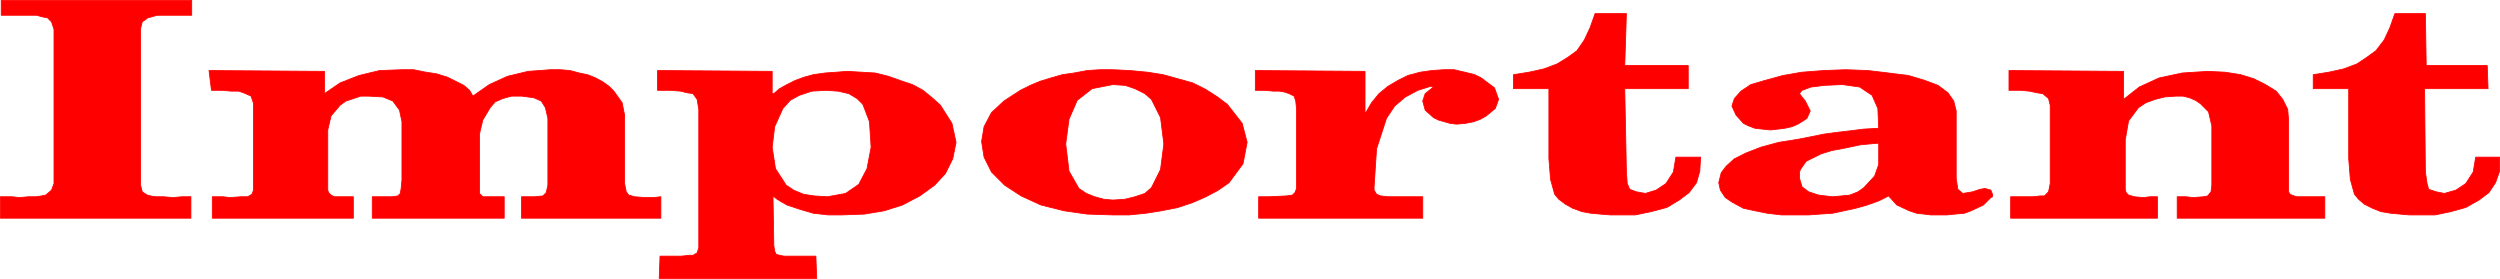 <?xml version="1.0" encoding="UTF-8" standalone="no"?>
<svg
   version="1.0"
   width="129.638mm"
   height="14.459mm"
   id="svg18"
   sodipodi:docname="Important.wmf"
   xmlns:inkscape="http://www.inkscape.org/namespaces/inkscape"
   xmlns:sodipodi="http://sodipodi.sourceforge.net/DTD/sodipodi-0.dtd"
   xmlns="http://www.w3.org/2000/svg"
   xmlns:svg="http://www.w3.org/2000/svg">
  <sodipodi:namedview
     id="namedview18"
     pagecolor="#ffffff"
     bordercolor="#000000"
     borderopacity="0.25"
     inkscape:showpageshadow="2"
     inkscape:pageopacity="0.0"
     inkscape:pagecheckerboard="0"
     inkscape:deskcolor="#d1d1d1"
     inkscape:document-units="mm" />
  <defs
     id="defs1">
    <pattern
       id="WMFhbasepattern"
       patternUnits="userSpaceOnUse"
       width="6"
       height="6"
       x="0"
       y="0" />
  </defs>
  <path
     style="fill:#ff0000;fill-opacity:1;fill-rule:evenodd;stroke:none"
     d="M 460.317,31.123 V 17.38 h -6.949 v -2.749 l 3.07,-0.485 2.909,-0.647 2.586,-0.97 1.939,-1.293 1.778,-1.293 1.616,-2.102 1.131,-2.425 0.97,-2.749 h 5.979 l 0.162,10.186 h 11.958 l 0.162,4.527 h -12.443 l 0.162,16.329 0.323,2.263 0.323,1.132 1.454,0.485 1.616,0.323 2.262,-0.647 1.939,-1.293 1.454,-2.263 0.485,-2.91 h 4.686 v 2.749 l -0.808,2.263 -1.293,1.94 -1.939,1.455 -2.586,1.455 -2.909,0.808 -3.07,0.647 h -3.394 -1.778 l -1.778,-0.162 -1.778,-0.162 -1.939,-0.323 -1.616,-0.647 -1.616,-0.808 -1.131,-0.97 -0.808,-0.97 -0.808,-2.91 -0.323,-4.042 z"
     id="path1" />
  <path
     style="fill:none;stroke:#ff0000;stroke-width:0.162px;stroke-linecap:round;stroke-linejoin:round;stroke-miterlimit:4;stroke-dasharray:none;stroke-opacity:1"
     d="M 460.317,31.123 V 17.38 h -6.949 v -2.749 l 3.07,-0.485 2.909,-0.647 2.586,-0.97 1.939,-1.293 1.778,-1.293 1.616,-2.102 1.131,-2.425 0.97,-2.749 h 5.979 l 0.162,10.186 h 11.958 l 0.162,4.527 h -12.443 l 0.162,16.329 0.323,2.263 0.323,1.132 1.454,0.485 1.616,0.323 2.262,-0.647 1.939,-1.293 1.454,-2.263 0.485,-2.91 h 4.686 v 2.749 l -0.808,2.263 -1.293,1.94 -1.939,1.455 -2.586,1.455 -2.909,0.808 -3.07,0.647 h -3.394 -1.778 l -1.778,-0.162 -1.778,-0.162 -1.939,-0.323 -1.616,-0.647 -1.616,-0.808 -1.131,-0.97 -0.808,-0.97 -0.808,-2.91 -0.323,-4.042 v 0"
     id="path2" />
  <path
     style="fill:#ff0000;fill-opacity:1;fill-rule:evenodd;stroke:none"
     d="m 401.818,20.614 -0.323,-1.293 -1.131,-0.97 -1.131,-0.162 -1.454,-0.323 -1.778,-0.162 h -2.262 v -3.88 l 22.462,0.162 v 5.497 l 3.07,-2.425 3.878,-1.778 4.525,-0.97 5.01,-0.323 3.394,0.162 3.07,0.485 2.586,0.808 2.262,1.132 2.101,1.293 1.293,1.617 0.97,1.94 0.162,1.94 v 12.934 0.808 0.485 l 0.323,0.485 0.323,0.162 0.97,0.323 h 0.97 0.646 1.131 1.131 1.616 v 4.204 h -28.926 v -4.204 h 1.778 l 1.293,0.162 2.101,-0.162 0.808,-0.162 0.646,-0.808 0.162,-1.293 V 24.656 l -0.646,-2.749 -1.616,-1.617 -0.97,-0.647 -1.131,-0.485 -1.293,-0.323 h -1.293 l -2.262,0.162 -1.939,0.485 -1.778,0.647 -1.454,0.97 -1.939,2.587 -0.646,3.719 v 9.701 l 0.162,0.647 0.485,0.485 1.131,0.323 1.778,0.162 1.293,-0.162 h 1.454 v 4.204 h -28.765 v -4.204 h 2.424 1.939 l 1.454,-0.162 h 0.808 l 0.808,-0.808 0.323,-1.617 z"
     id="path3" />
  <path
     style="fill:none;stroke:#ff0000;stroke-width:0.162px;stroke-linecap:round;stroke-linejoin:round;stroke-miterlimit:4;stroke-dasharray:none;stroke-opacity:1"
     d="m 401.818,20.614 -0.323,-1.293 -1.131,-0.97 -1.131,-0.162 -1.454,-0.323 -1.778,-0.162 h -2.262 v -3.88 l 22.462,0.162 v 5.497 l 3.07,-2.425 3.878,-1.778 4.525,-0.97 5.01,-0.323 3.394,0.162 3.07,0.485 2.586,0.808 2.262,1.132 2.101,1.293 1.293,1.617 0.97,1.94 0.162,1.94 v 12.934 0.808 0.485 l 0.323,0.485 0.323,0.162 0.97,0.323 h 0.97 0.646 1.131 1.131 1.616 v 4.204 h -28.926 v -4.204 h 1.778 l 1.293,0.162 2.101,-0.162 0.808,-0.162 0.646,-0.808 0.162,-1.293 V 24.656 l -0.646,-2.749 -1.616,-1.617 -0.97,-0.647 -1.131,-0.485 -1.293,-0.323 h -1.293 l -2.262,0.162 -1.939,0.485 -1.778,0.647 -1.454,0.97 -1.939,2.587 -0.646,3.719 v 9.701 l 0.162,0.647 0.485,0.485 1.131,0.323 1.778,0.162 1.293,-0.162 h 1.454 v 4.204 h -28.765 v -4.204 h 2.424 1.939 l 1.454,-0.162 h 0.808 l 0.808,-0.808 0.323,-1.617 v -15.359 0"
     id="path4" />
  <path
     style="fill:#ff0000;fill-opacity:1;fill-rule:evenodd;stroke:none"
     d="m 368.205,27.889 v 4.365 l -0.808,2.263 -2.101,2.263 -1.131,0.808 -1.616,0.647 -1.616,0.162 -1.778,0.162 -2.747,-0.323 -1.939,-0.647 -1.293,-0.97 -0.485,-1.617 v -1.293 l 0.162,-0.485 1.131,-1.617 2.909,-1.455 2.101,-0.647 2.586,-0.485 3.07,-0.647 3.555,-0.323 v -2.91 l -2.909,0.162 -2.586,0.323 -2.747,0.323 -2.424,0.323 -2.424,0.485 -2.424,0.485 -1.939,0.323 -2.101,0.323 -3.555,0.97 -2.909,1.132 -2.262,1.132 -1.616,1.455 -0.97,1.293 -0.485,1.94 0.323,1.455 0.97,1.455 1.454,0.97 2.101,1.132 2.262,0.485 2.424,0.485 2.747,0.323 h 2.747 2.586 l 2.262,-0.162 2.424,-0.162 2.262,-0.485 2.262,-0.485 2.262,-0.647 2.262,-0.808 1.939,-0.97 1.616,1.778 2.424,1.132 1.454,0.485 1.454,0.162 1.293,0.162 h 1.454 1.778 l 1.616,-0.162 1.778,-0.162 1.293,-0.485 2.424,-1.132 1.454,-1.455 0.323,-0.162 v -0.162 -0.162 -0.162 l -0.323,-0.808 -1.131,-0.323 -0.97,0.162 -1.454,0.485 -0.97,0.162 -0.97,0.162 -0.97,-0.808 -0.323,-2.102 V 21.746 l -0.485,-1.94 -1.131,-1.617 -1.939,-1.455 -2.586,-0.97 -3.232,-0.97 -3.878,-0.485 -4.04,-0.485 -4.363,-0.162 -4.363,0.162 -4.202,0.323 -3.717,0.647 -3.555,0.97 -2.747,0.808 -1.939,1.293 -1.293,1.455 -0.485,1.455 0.808,1.778 1.454,1.617 0.97,0.485 1.293,0.485 1.454,0.162 1.616,0.162 1.454,-0.162 1.293,-0.162 1.454,-0.323 1.131,-0.485 1.778,-1.132 0.646,-1.455 -0.323,-0.647 -0.646,-1.293 -0.646,-0.808 -0.485,-0.647 0.485,-0.647 1.778,-0.647 2.586,-0.323 3.555,-0.162 3.394,0.485 2.424,1.617 1.131,2.587 0.162,3.719 v 2.91 z"
     id="path5" />
  <path
     style="fill:none;stroke:#ff0000;stroke-width:0.162px;stroke-linecap:round;stroke-linejoin:round;stroke-miterlimit:4;stroke-dasharray:none;stroke-opacity:1"
     d="m 368.205,27.889 v 4.365 l -0.808,2.263 -2.101,2.263 -1.131,0.808 -1.616,0.647 -1.616,0.162 -1.778,0.162 -2.747,-0.323 -1.939,-0.647 -1.293,-0.97 -0.485,-1.617 v -1.293 l 0.162,-0.485 1.131,-1.617 2.909,-1.455 2.101,-0.647 2.586,-0.485 3.07,-0.647 3.555,-0.323 v -2.91 l -2.909,0.162 -2.586,0.323 -2.747,0.323 -2.424,0.323 -2.424,0.485 -2.424,0.485 -1.939,0.323 -2.101,0.323 -3.555,0.97 -2.909,1.132 -2.262,1.132 -1.616,1.455 -0.97,1.293 -0.485,1.94 0.323,1.455 0.97,1.455 1.454,0.97 2.101,1.132 2.262,0.485 2.424,0.485 2.747,0.323 h 2.747 2.586 l 2.262,-0.162 2.424,-0.162 2.262,-0.485 2.262,-0.485 2.262,-0.647 2.262,-0.808 1.939,-0.97 1.616,1.778 2.424,1.132 1.454,0.485 1.454,0.162 1.293,0.162 h 1.454 1.778 l 1.616,-0.162 1.778,-0.162 1.293,-0.485 2.424,-1.132 1.454,-1.455 0.323,-0.162 v -0.162 -0.162 -0.162 l -0.323,-0.808 -1.131,-0.323 -0.97,0.162 -1.454,0.485 -0.97,0.162 -0.97,0.162 -0.97,-0.808 -0.323,-2.102 V 21.746 l -0.485,-1.94 -1.131,-1.617 -1.939,-1.455 -2.586,-0.97 -3.232,-0.97 -3.878,-0.485 -4.04,-0.485 -4.363,-0.162 -4.363,0.162 -4.202,0.323 -3.717,0.647 -3.555,0.97 -2.747,0.808 -1.939,1.293 -1.293,1.455 -0.485,1.455 0.808,1.778 1.454,1.617 0.97,0.485 1.293,0.485 1.454,0.162 1.616,0.162 1.454,-0.162 1.293,-0.162 1.454,-0.323 1.131,-0.485 1.778,-1.132 0.646,-1.455 -0.323,-0.647 -0.646,-1.293 -0.646,-0.808 -0.485,-0.647 0.485,-0.647 1.778,-0.647 2.586,-0.323 3.555,-0.162 3.394,0.485 2.424,1.617 1.131,2.587 0.162,3.719 v 2.91 0"
     id="path6" />
  <path
     style="fill:#ff0000;fill-opacity:1;fill-rule:evenodd;stroke:none"
     d="M 303.565,31.123 V 17.38 h -6.949 v -2.749 l 3.07,-0.485 2.909,-0.647 2.586,-0.97 2.101,-1.293 1.778,-1.293 1.454,-2.102 1.131,-2.425 0.97,-2.749 h 6.141 l -0.323,10.186 h 12.443 v 4.527 h -12.443 l 0.323,16.329 0.162,2.263 0.485,1.132 1.293,0.485 1.778,0.323 2.101,-0.647 1.939,-1.293 1.454,-2.263 0.485,-2.91 h 4.848 l -0.162,2.749 -0.646,2.263 -1.454,1.94 -1.939,1.455 -2.424,1.455 -3.07,0.808 -3.07,0.647 h -3.394 -1.616 l -1.939,-0.162 -1.778,-0.162 -1.778,-0.323 -1.778,-0.647 -1.454,-0.808 -1.293,-0.97 -0.808,-0.97 -0.808,-2.91 -0.323,-4.042 z"
     id="path7" />
  <path
     style="fill:none;stroke:#ff0000;stroke-width:0.162px;stroke-linecap:round;stroke-linejoin:round;stroke-miterlimit:4;stroke-dasharray:none;stroke-opacity:1"
     d="M 303.565,31.123 V 17.38 h -6.949 v -2.749 l 3.07,-0.485 2.909,-0.647 2.586,-0.97 2.101,-1.293 1.778,-1.293 1.454,-2.102 1.131,-2.425 0.97,-2.749 h 6.141 l -0.323,10.186 h 12.443 v 4.527 h -12.443 l 0.323,16.329 0.162,2.263 0.485,1.132 1.293,0.485 1.778,0.323 2.101,-0.647 1.939,-1.293 1.454,-2.263 0.485,-2.91 h 4.848 l -0.162,2.749 -0.646,2.263 -1.454,1.94 -1.939,1.455 -2.424,1.455 -3.07,0.808 -3.07,0.647 h -3.394 -1.616 l -1.939,-0.162 -1.778,-0.162 -1.778,-0.323 -1.778,-0.647 -1.454,-0.808 -1.293,-0.97 -0.808,-0.97 -0.808,-2.91 -0.323,-4.042 v 0"
     id="path8" />
  <path
     style="fill:#ff0000;fill-opacity:1;fill-rule:evenodd;stroke:none"
     d="m 280.456,16.895 -2.586,0.808 -2.424,1.293 -2.101,1.778 -1.616,2.425 -1.939,5.982 -0.485,7.437 v 0.647 l 0.485,0.808 0.808,0.323 1.454,0.162 h 6.787 v 4.204 h -32.158 v -4.204 h 2.101 l 3.394,-0.162 1.131,-0.162 0.485,-0.485 0.323,-0.808 V 21.422 l -0.162,-1.617 -0.323,-0.97 -0.97,-0.485 -0.97,-0.323 -0.97,-0.162 h -1.131 l -1.778,-0.162 h -1.778 v -3.88 l 21.493,0.162 v 8.084 h 0.162 l 1.131,-1.94 1.454,-1.778 1.778,-1.455 1.939,-1.132 1.939,-0.97 2.424,-0.647 2.262,-0.323 2.424,-0.162 h 1.939 l 2.101,0.485 1.939,0.485 1.293,0.647 2.586,1.94 0.808,2.263 -0.646,1.778 -1.778,1.455 -1.131,0.647 -1.293,0.485 -1.616,0.323 -1.778,0.162 -1.293,-0.162 -1.131,-0.323 -1.131,-0.323 -0.97,-0.485 -1.616,-1.455 -0.485,-1.778 0.485,-1.455 1.616,-1.293 z"
     id="path9" />
  <path
     style="fill:none;stroke:#ff0000;stroke-width:0.162px;stroke-linecap:round;stroke-linejoin:round;stroke-miterlimit:4;stroke-dasharray:none;stroke-opacity:1"
     d="m 280.456,16.895 -2.586,0.808 -2.424,1.293 -2.101,1.778 -1.616,2.425 -1.939,5.982 -0.485,7.437 v 0.647 l 0.485,0.808 0.808,0.323 1.454,0.162 h 6.787 v 4.204 h -32.158 v -4.204 h 2.101 l 3.394,-0.162 1.131,-0.162 0.485,-0.485 0.323,-0.808 V 21.422 l -0.162,-1.617 -0.323,-0.97 -0.97,-0.485 -0.97,-0.323 -0.97,-0.162 h -1.131 l -1.778,-0.162 h -1.778 v -3.88 l 21.493,0.162 v 8.084 h 0.162 l 1.131,-1.94 1.454,-1.778 1.778,-1.455 1.939,-1.132 1.939,-0.97 2.424,-0.647 2.262,-0.323 2.424,-0.162 h 1.939 l 2.101,0.485 1.939,0.485 1.293,0.647 2.586,1.94 0.808,2.263 -0.646,1.778 -1.778,1.455 -1.131,0.647 -1.293,0.485 -1.616,0.323 -1.778,0.162 -1.293,-0.162 -1.131,-0.323 -1.131,-0.323 -0.97,-0.485 -1.616,-1.455 -0.485,-1.778 0.485,-1.455 1.616,-1.293 -0.485,-0.162 v 0"
     id="path10" />
  <path
     style="fill:#ff0000;fill-opacity:1;fill-rule:evenodd;stroke:none"
     d="m 218.079,42.117 v -2.91 l -1.778,-0.162 -1.778,-0.485 -1.616,-0.647 -1.454,-0.97 -1.939,-3.395 -0.646,-5.335 0.646,-4.85 1.616,-3.719 2.909,-2.263 4.04,-0.808 2.424,0.162 1.939,0.647 1.939,0.97 1.293,1.132 1.778,3.557 0.646,5.174 -0.646,5.012 -1.778,3.557 -1.293,1.132 -1.939,0.647 -1.939,0.485 -2.424,0.162 v 2.91 h 3.232 l 3.232,-0.323 3.07,-0.485 3.232,-0.647 2.909,-0.97 2.586,-1.132 2.424,-1.293 2.101,-1.455 2.747,-3.719 0.808,-4.204 -0.97,-3.719 -2.909,-3.719 -1.939,-1.455 -2.262,-1.455 -2.586,-1.293 -2.909,-0.808 -2.909,-0.808 -3.07,-0.485 -3.394,-0.323 -3.394,-0.162 h -2.586 l -2.424,0.162 -2.586,0.485 -2.262,0.323 -2.262,0.647 -2.101,0.647 -1.939,0.808 -1.939,0.97 -3.232,2.102 -2.424,2.263 -1.454,2.749 -0.485,2.91 0.485,3.072 1.454,2.91 2.586,2.587 3.232,2.102 3.878,1.778 4.525,1.132 4.525,0.647 5.01,0.162 z"
     id="path11" />
  <path
     style="fill:none;stroke:#ff0000;stroke-width:0.162px;stroke-linecap:round;stroke-linejoin:round;stroke-miterlimit:4;stroke-dasharray:none;stroke-opacity:1"
     d="m 218.079,42.117 v -2.91 l -1.778,-0.162 -1.778,-0.485 -1.616,-0.647 -1.454,-0.97 -1.939,-3.395 -0.646,-5.335 0.646,-4.85 1.616,-3.719 2.909,-2.263 4.04,-0.808 2.424,0.162 1.939,0.647 1.939,0.97 1.293,1.132 1.778,3.557 0.646,5.174 -0.646,5.012 -1.778,3.557 -1.293,1.132 -1.939,0.647 -1.939,0.485 -2.424,0.162 v 2.91 h 3.232 l 3.232,-0.323 3.07,-0.485 3.232,-0.647 2.909,-0.97 2.586,-1.132 2.424,-1.293 2.101,-1.455 2.747,-3.719 0.808,-4.204 -0.97,-3.719 -2.909,-3.719 -1.939,-1.455 -2.262,-1.455 -2.586,-1.293 -2.909,-0.808 -2.909,-0.808 -3.07,-0.485 -3.394,-0.323 -3.394,-0.162 h -2.586 l -2.424,0.162 -2.586,0.485 -2.262,0.323 -2.262,0.647 -2.101,0.647 -1.939,0.808 -1.939,0.97 -3.232,2.102 -2.424,2.263 -1.454,2.749 -0.485,2.91 0.485,3.072 1.454,2.91 2.586,2.587 3.232,2.102 3.878,1.778 4.525,1.132 4.525,0.647 5.01,0.162 v 0"
     id="path12" />
  <path
     style="fill:#ff0000;fill-opacity:1;fill-rule:evenodd;stroke:none"
     d="m 151.985,33.063 -0.646,-4.204 0.485,-4.042 1.616,-3.557 1.454,-1.617 1.778,-0.97 2.424,-0.808 2.747,-0.162 2.424,0.162 2.101,0.485 1.616,0.97 1.131,1.132 1.293,3.395 0.323,5.012 -0.808,4.204 -1.616,3.072 -2.586,1.778 -3.555,0.647 -2.586,-0.162 -2.101,-0.323 -1.939,-0.808 -1.454,-0.97 -2.101,-3.234 -0.485,5.335 0.808,0.647 0.808,0.485 1.131,0.647 2.424,0.808 2.747,0.808 2.909,0.323 h 2.747 l 4.363,-0.162 3.878,-0.647 3.555,-1.132 3.394,-1.778 2.909,-2.102 2.101,-2.263 1.454,-2.91 0.646,-3.234 -0.808,-3.719 -2.262,-3.557 -1.616,-1.455 -1.778,-1.455 -2.101,-1.132 -2.424,-0.808 -2.262,-0.808 -2.586,-0.647 -2.747,-0.162 -2.747,-0.162 -2.101,0.162 -2.262,0.162 -2.262,0.323 -1.778,0.485 -1.778,0.647 -1.616,0.808 -1.454,0.808 -1.131,0.97 h -0.323 v -4.365 l -22.462,-0.162 v 3.88 h 2.424 l 2.101,0.162 1.293,0.323 1.131,0.162 0.808,1.132 0.323,1.94 v 27.162 l -0.323,0.97 -0.808,0.485 h -0.808 l -1.454,0.162 h -1.939 -2.262 l -0.162,4.365 h 30.866 l -0.162,-4.365 h -3.878 -2.424 l -1.454,-0.323 -0.323,-0.647 -0.162,-1.132 -0.162,-9.701 0.485,-5.335 z"
     id="path13" />
  <path
     style="fill:none;stroke:#ff0000;stroke-width:0.162px;stroke-linecap:round;stroke-linejoin:round;stroke-miterlimit:4;stroke-dasharray:none;stroke-opacity:1"
     d="m 151.985,33.063 -0.646,-4.204 0.485,-4.042 1.616,-3.557 1.454,-1.617 1.778,-0.97 2.424,-0.808 2.747,-0.162 2.424,0.162 2.101,0.485 1.616,0.97 1.131,1.132 1.293,3.395 0.323,5.012 -0.808,4.204 -1.616,3.072 -2.586,1.778 -3.555,0.647 -2.586,-0.162 -2.101,-0.323 -1.939,-0.808 -1.454,-0.97 -2.101,-3.234 -0.485,5.335 0.808,0.647 0.808,0.485 1.131,0.647 2.424,0.808 2.747,0.808 2.909,0.323 h 2.747 l 4.363,-0.162 3.878,-0.647 3.555,-1.132 3.394,-1.778 2.909,-2.102 2.101,-2.263 1.454,-2.91 0.646,-3.234 -0.808,-3.719 -2.262,-3.557 -1.616,-1.455 -1.778,-1.455 -2.101,-1.132 -2.424,-0.808 -2.262,-0.808 -2.586,-0.647 -2.747,-0.162 -2.747,-0.162 -2.101,0.162 -2.262,0.162 -2.262,0.323 -1.778,0.485 -1.778,0.647 -1.616,0.808 -1.454,0.808 -1.131,0.97 h -0.323 v -4.365 l -22.462,-0.162 v 3.88 h 2.424 l 2.101,0.162 1.293,0.323 1.131,0.162 0.808,1.132 0.323,1.94 v 27.162 l -0.323,0.97 -0.808,0.485 h -0.808 l -1.454,0.162 h -1.939 -2.262 l -0.162,4.365 h 30.866 l -0.162,-4.365 h -3.878 -2.424 l -1.454,-0.323 -0.323,-0.647 -0.162,-1.132 -0.162,-9.701 0.485,-5.335 v 0"
     id="path14" />
  <path
     style="fill:#ff0000;fill-opacity:1;fill-rule:evenodd;stroke:none"
     d="M 49.692,37.267 V 20.29 l -0.485,-1.455 -1.454,-0.647 -0.97,-0.323 H 45.329 L 43.551,17.704 h -2.101 l -0.485,-3.88 22.624,0.162 v 4.365 l 3.07,-2.102 3.717,-1.455 4.04,-0.97 4.363,-0.162 h 2.262 l 2.424,0.485 2.101,0.323 2.101,0.647 1.616,0.808 1.616,0.808 1.131,0.97 0.646,1.132 3.232,-2.263 3.555,-1.617 4.04,-0.97 4.363,-0.323 h 1.939 l 1.939,0.162 1.778,0.485 1.616,0.323 1.616,0.647 1.454,0.808 1.131,0.808 0.97,0.97 1.616,2.263 0.485,2.425 v 13.419 l 0.323,1.617 0.485,0.647 1.131,0.323 2.101,0.162 h 1.616 l 1.454,-0.162 v 4.204 h -27.31 v -4.204 h 2.586 l 1.616,-0.162 0.646,-0.647 0.323,-1.455 V 23.201 l -0.485,-2.102 -0.808,-1.293 -1.454,-0.647 -2.424,-0.323 h -1.939 l -1.778,0.485 -1.454,0.647 -0.97,1.132 -1.454,2.425 -0.646,2.749 v 10.671 0.97 l 0.323,0.323 0.323,0.323 h 0.808 0.97 2.424 v 4.204 H 72.962 v -4.204 h 2.424 1.454 l 1.131,-0.162 0.485,-0.485 0.162,-0.97 0.162,-1.617 V 23.847 l -0.485,-2.263 -1.293,-1.778 -1.939,-0.808 -2.909,-0.162 H 70.7 l -1.454,0.485 -1.454,0.485 -1.131,0.808 -1.778,2.102 -0.646,2.749 v 9.862 1.293 0.647 l 0.162,0.485 0.485,0.485 0.646,0.323 h 0.808 1.293 1.616 v 4.204 H 41.612 v -4.204 h 2.101 l 1.293,0.162 2.262,-0.162 h 1.293 l 0.808,-0.485 0.323,-0.808 z"
     id="path15" />
  <path
     style="fill:none;stroke:#ff0000;stroke-width:0.162px;stroke-linecap:round;stroke-linejoin:round;stroke-miterlimit:4;stroke-dasharray:none;stroke-opacity:1"
     d="M 49.692,37.267 V 20.29 l -0.485,-1.455 -1.454,-0.647 -0.97,-0.323 H 45.329 L 43.551,17.704 h -2.101 l -0.485,-3.88 22.624,0.162 v 4.365 l 3.07,-2.102 3.717,-1.455 4.04,-0.97 4.363,-0.162 h 2.262 l 2.424,0.485 2.101,0.323 2.101,0.647 1.616,0.808 1.616,0.808 1.131,0.97 0.646,1.132 3.232,-2.263 3.555,-1.617 4.04,-0.97 4.363,-0.323 h 1.939 l 1.939,0.162 1.778,0.485 1.616,0.323 1.616,0.647 1.454,0.808 1.131,0.808 0.97,0.97 1.616,2.263 0.485,2.425 v 13.419 l 0.323,1.617 0.485,0.647 1.131,0.323 2.101,0.162 h 1.616 l 1.454,-0.162 v 4.204 h -27.31 v -4.204 h 2.586 l 1.616,-0.162 0.646,-0.647 0.323,-1.455 V 23.201 l -0.485,-2.102 -0.808,-1.293 -1.454,-0.647 -2.424,-0.323 h -1.939 l -1.778,0.485 -1.454,0.647 -0.97,1.132 -1.454,2.425 -0.646,2.749 v 10.671 0.97 l 0.323,0.323 0.323,0.323 h 0.808 0.97 2.424 v 4.204 H 72.962 v -4.204 h 2.424 1.454 l 1.131,-0.162 0.485,-0.485 0.162,-0.97 0.162,-1.617 V 23.847 l -0.485,-2.263 -1.293,-1.778 -1.939,-0.808 -2.909,-0.162 H 70.7 l -1.454,0.485 -1.454,0.485 -1.131,0.808 -1.778,2.102 -0.646,2.749 v 9.862 1.293 0.647 l 0.162,0.485 0.485,0.485 0.646,0.323 h 0.808 1.293 1.616 v 4.204 H 41.612 v -4.204 h 2.101 l 1.293,0.162 2.262,-0.162 h 1.293 l 0.808,-0.485 0.323,-0.808 v 0"
     id="path16" />
  <path
     style="fill:#ff0000;fill-opacity:1;fill-rule:evenodd;stroke:none"
     d="M 10.585,35.973 V 5.74 L 10.1,4.284 9.292,3.476 8.322,3.314 7.191,2.991 H 5.575 3.798 0.242 V 0.081 H 37.572 V 2.991 H 33.855 32.078 30.785 L 29.654,3.314 29.007,3.476 27.876,4.284 27.553,5.578 V 36.297 l 0.323,1.293 0.97,0.647 0.646,0.162 0.97,0.162 h 1.616 l 1.778,0.162 1.778,-0.162 h 1.778 v 4.204 H 0.081 V 38.56 H 2.343 l 1.454,0.162 1.778,-0.162 h 1.454 l 1.131,-0.162 0.808,-0.162 1.131,-0.97 0.485,-1.293 z"
     id="path17" />
  <path
     style="fill:none;stroke:#ff0000;stroke-width:0.162px;stroke-linecap:round;stroke-linejoin:round;stroke-miterlimit:4;stroke-dasharray:none;stroke-opacity:1"
     d="M 10.585,35.973 V 5.74 L 10.1,4.284 9.292,3.476 8.322,3.314 7.191,2.991 H 5.575 3.798 0.242 V 0.081 H 37.572 V 2.991 H 33.855 32.078 30.785 L 29.654,3.314 29.007,3.476 27.876,4.284 27.553,5.578 V 36.297 l 0.323,1.293 0.97,0.647 0.646,0.162 0.97,0.162 h 1.616 l 1.778,0.162 1.778,-0.162 h 1.778 v 4.204 H 0.081 V 38.56 H 2.343 l 1.454,0.162 1.778,-0.162 h 1.454 l 1.131,-0.162 0.808,-0.162 1.131,-0.97 0.485,-1.293 v 0"
     id="path18" />
</svg>
